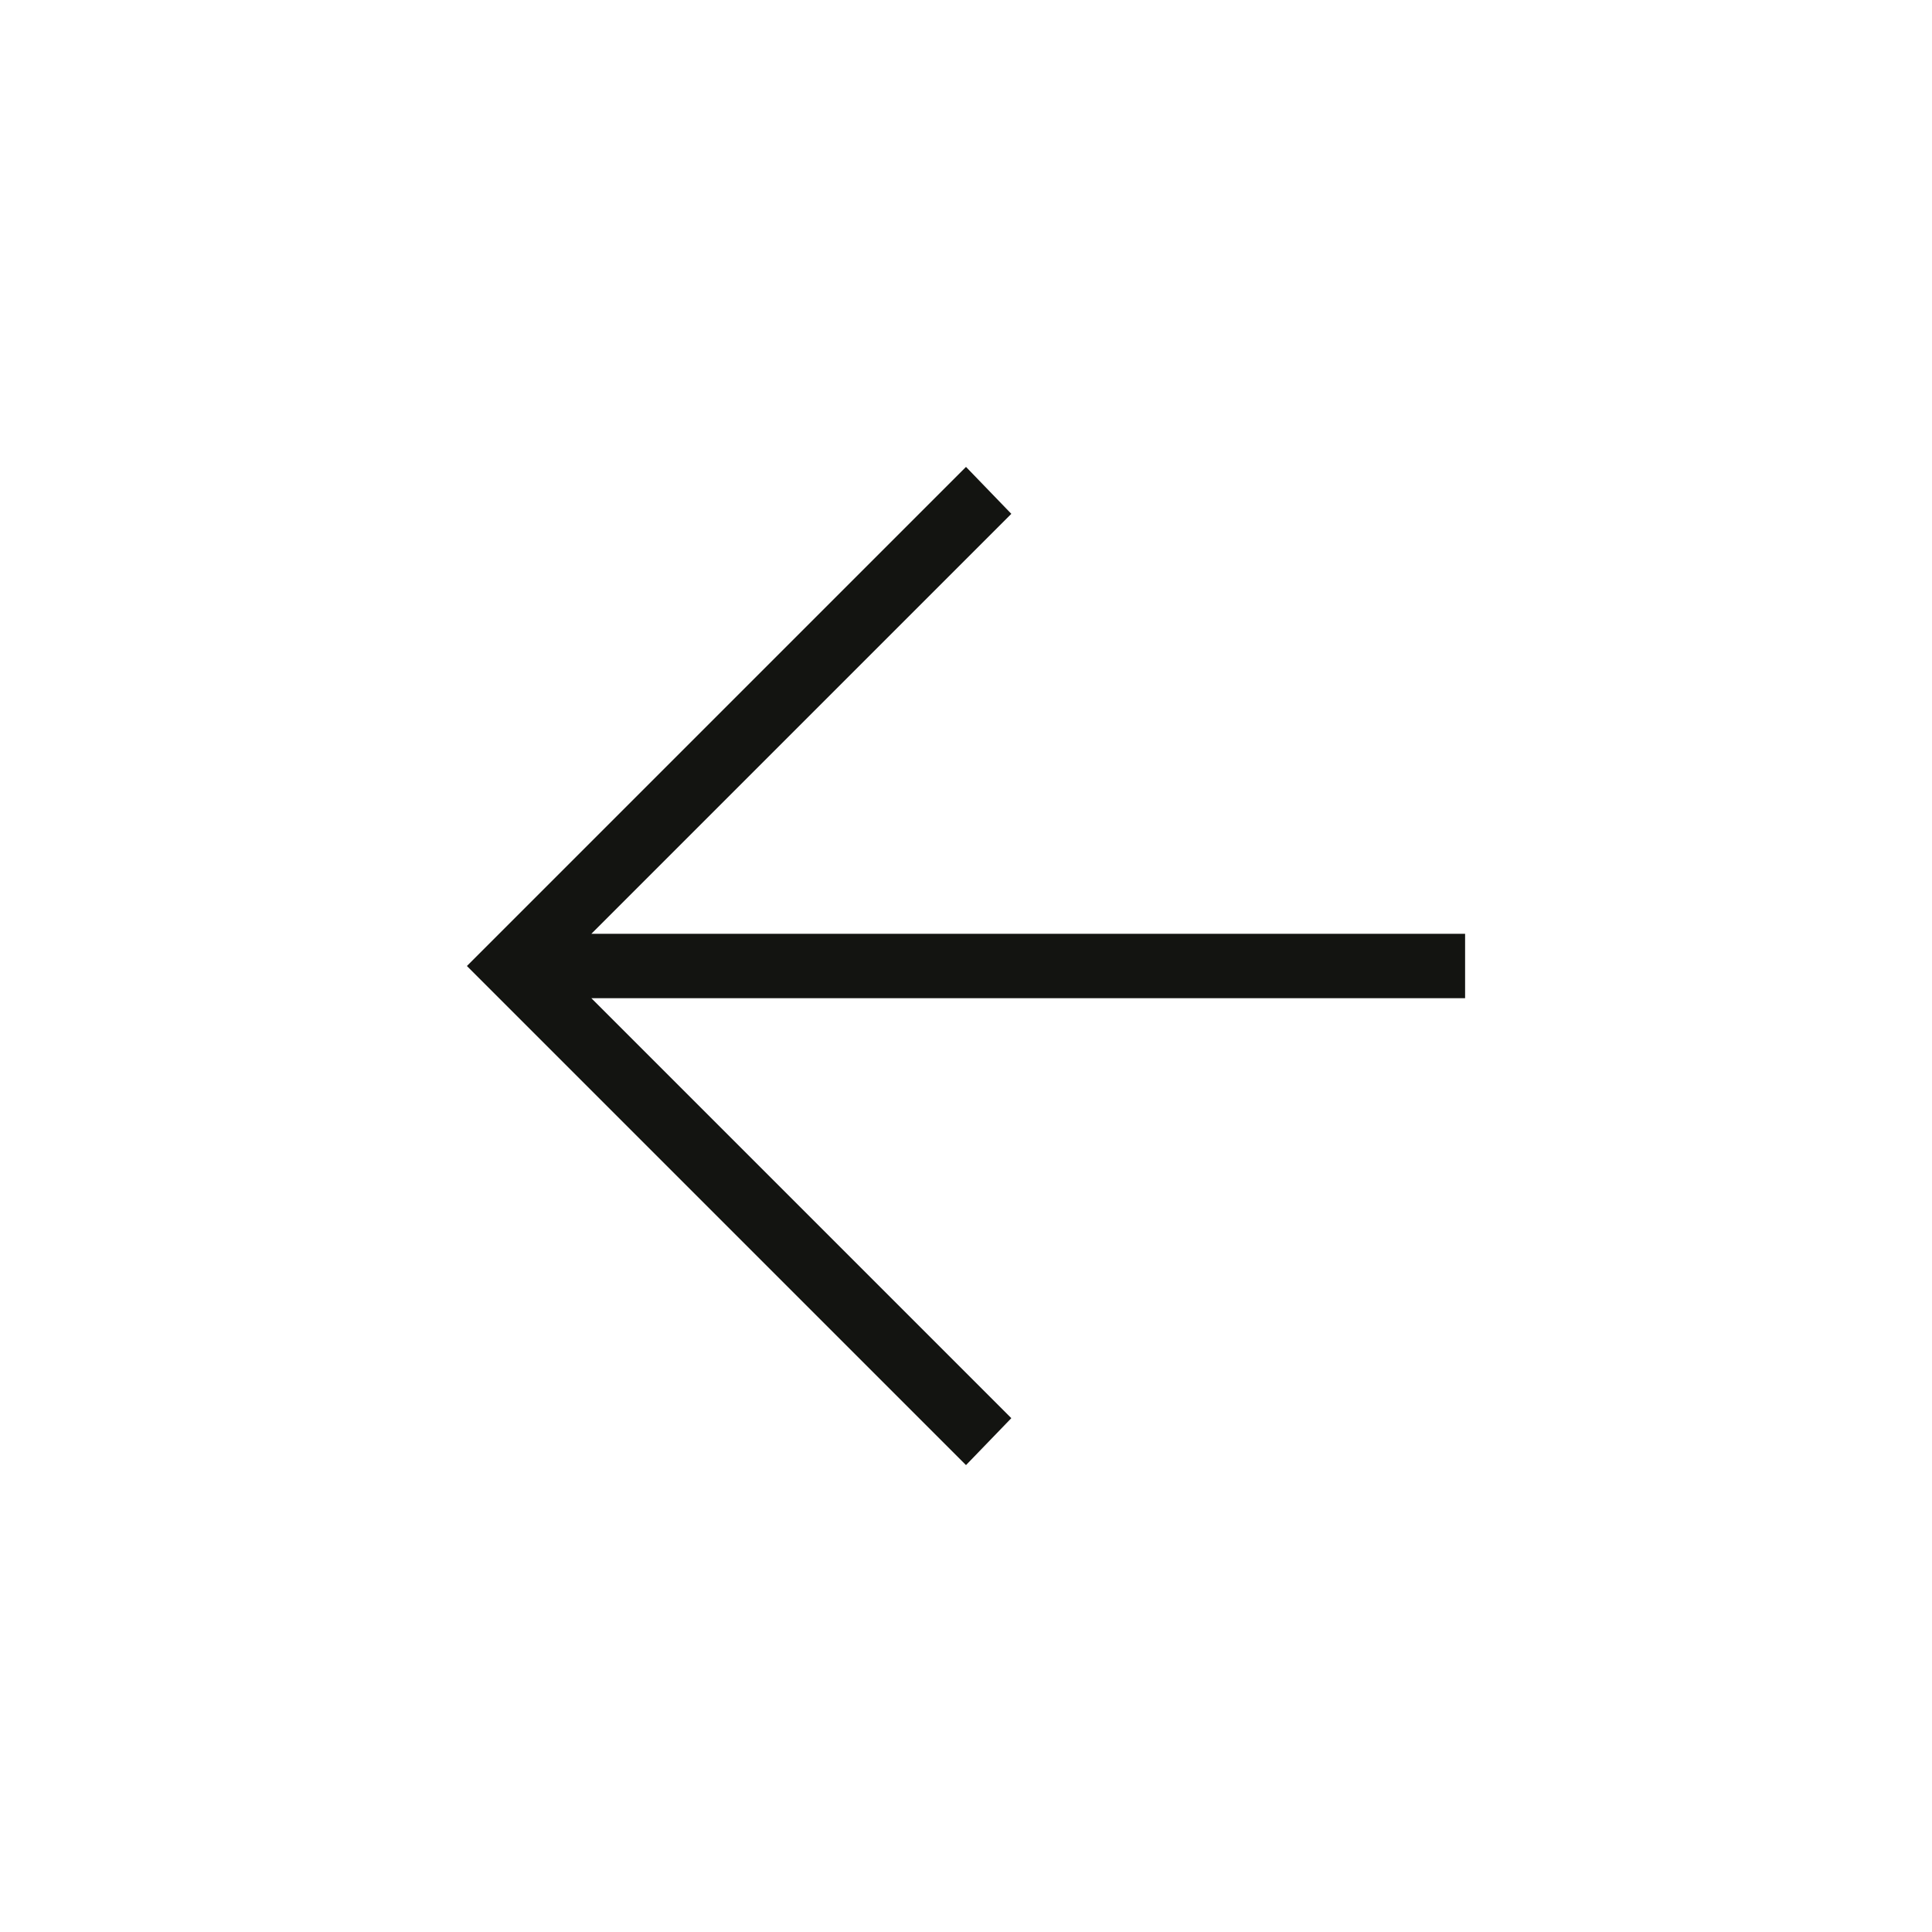 <svg width="24" height="24" viewBox="0 0 24 24" fill="none" xmlns="http://www.w3.org/2000/svg">
<mask id="mask0_11167_1556" style="mask-type:alpha" maskUnits="userSpaceOnUse" x="0" y="0" width="24" height="24">
<rect width="24" height="24" fill="#D9D9D9"/>
</mask>
<g mask="url(#mask0_11167_1556)">
<path d="M7.346 12.4L12.563 17.617L12 18.2L5.8 12L12 5.8L12.563 6.383L7.346 11.6H18.2V12.4H7.346Z" fill="#131411"/>
</g>
</svg>
